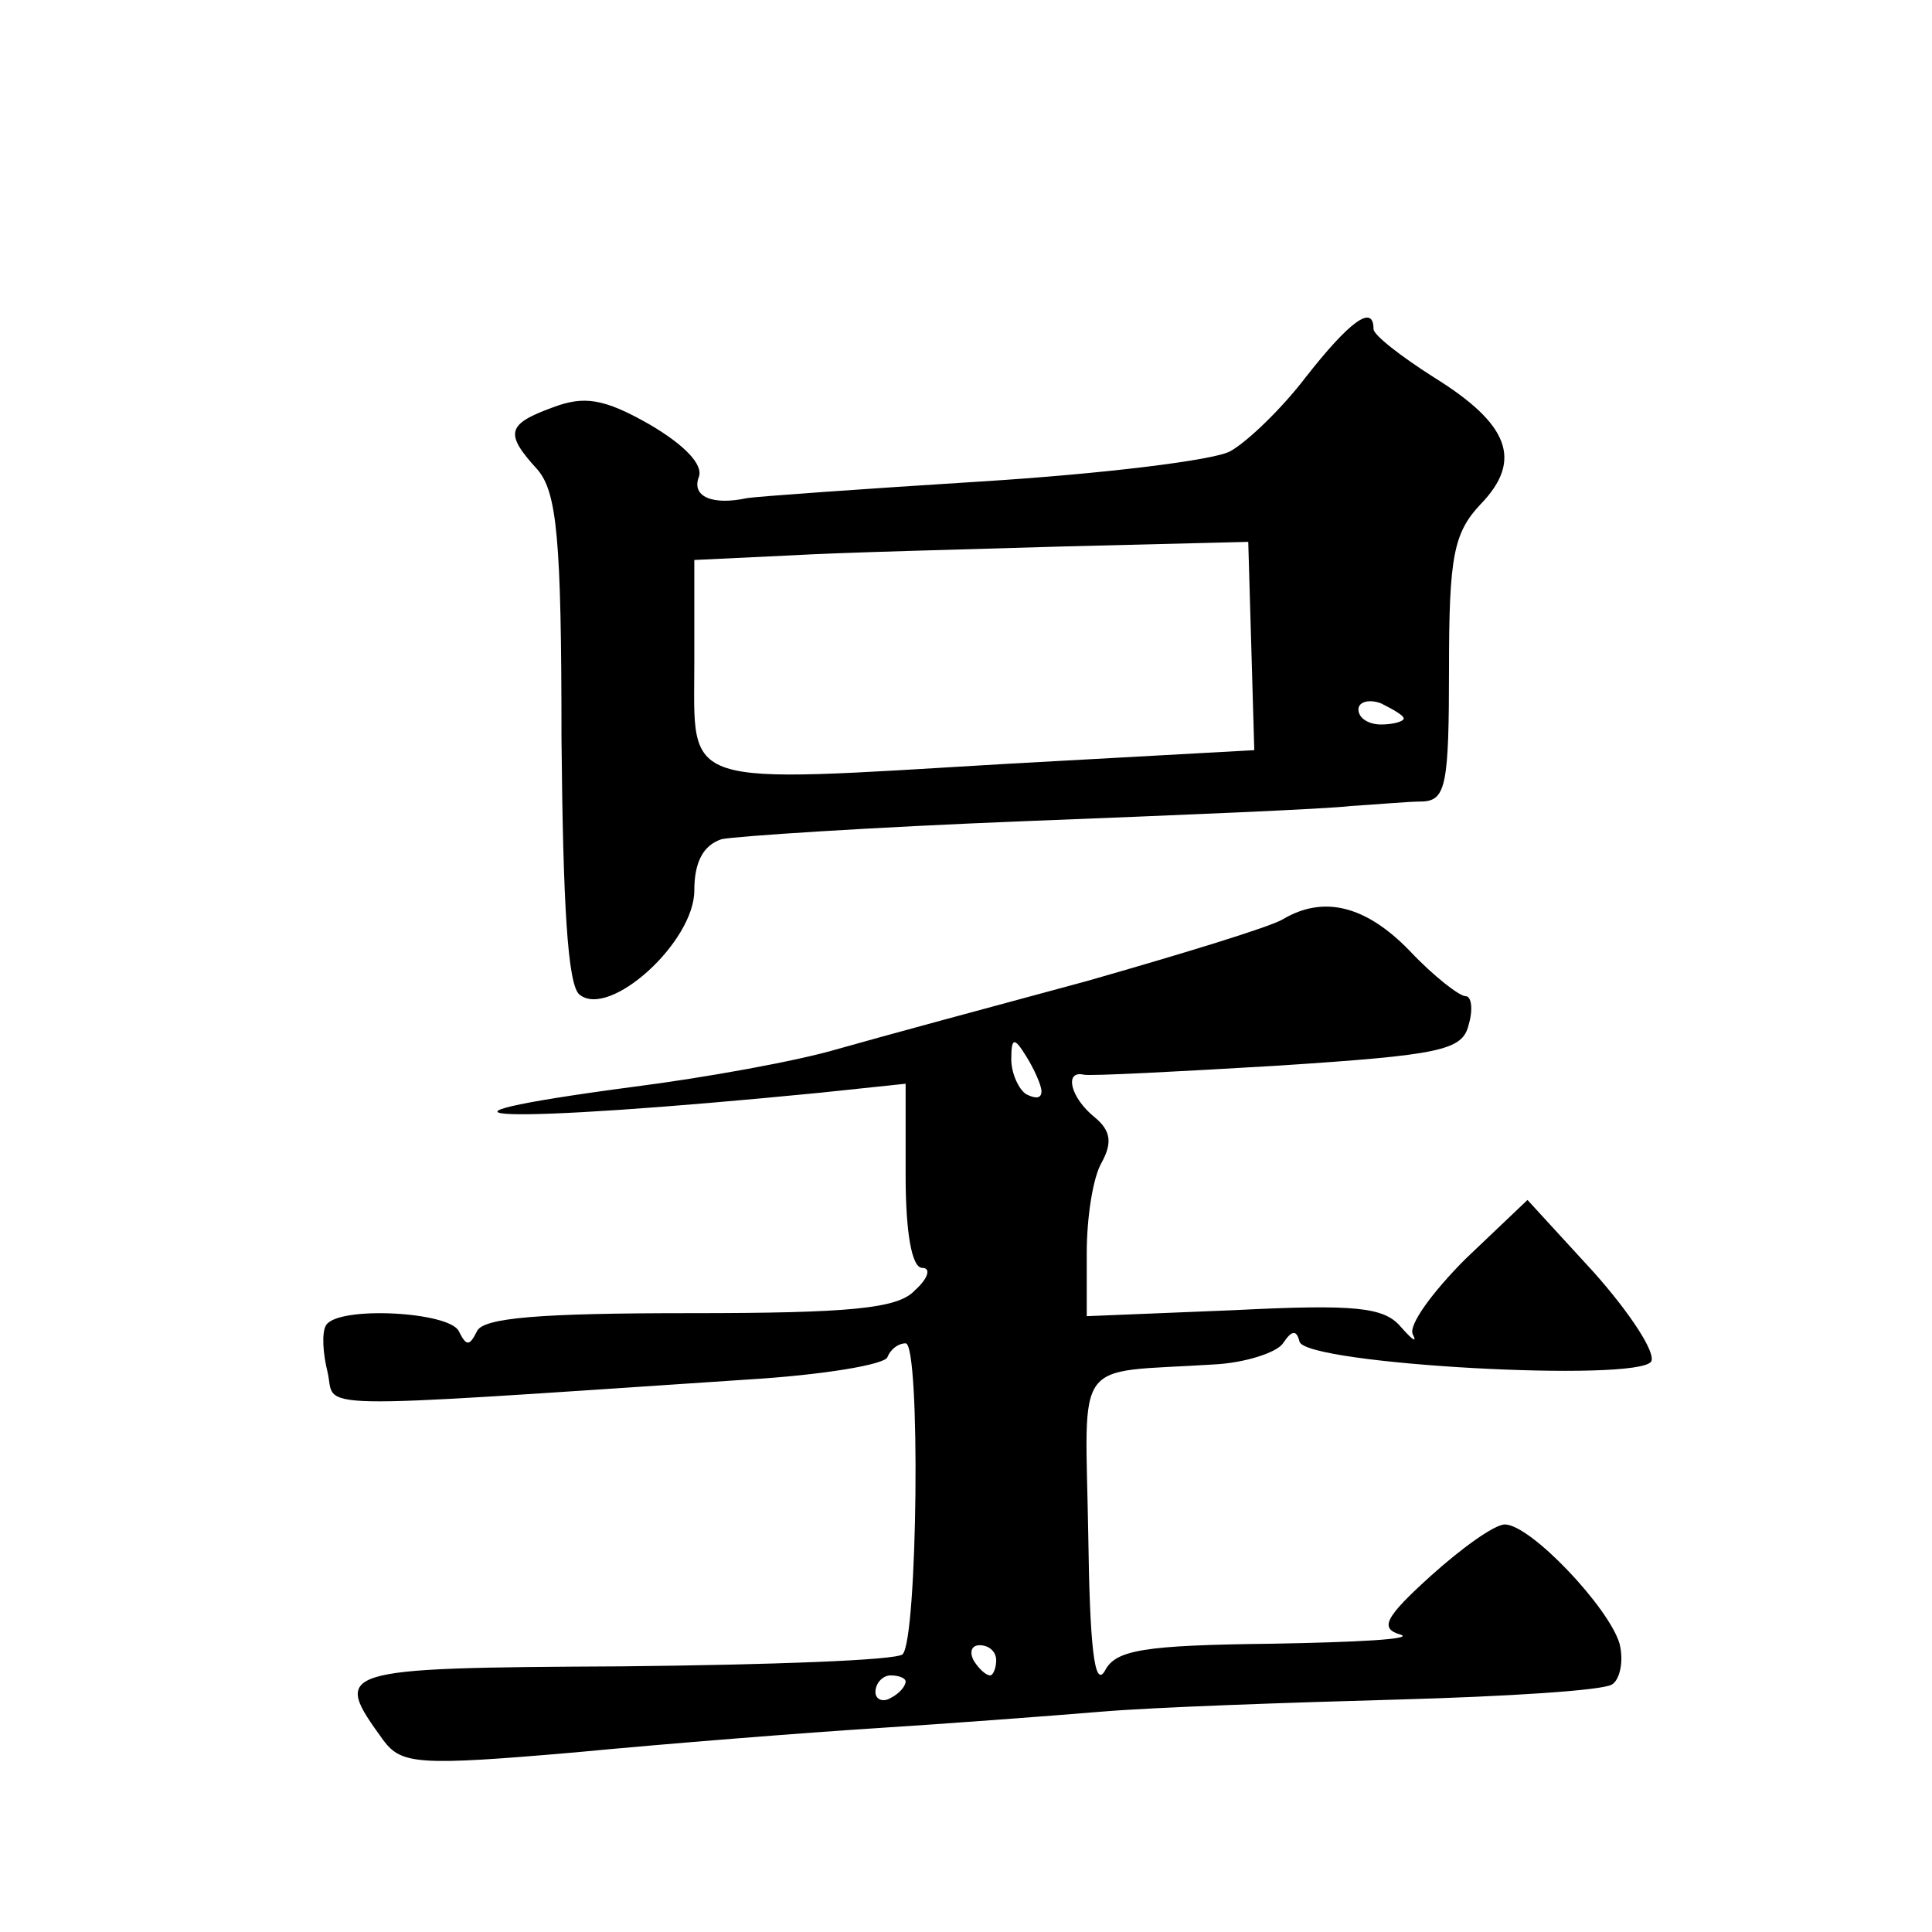 <?xml version="1.0" standalone="no"?>
<!DOCTYPE svg PUBLIC "-//W3C//DTD SVG 20010904//EN"
 "http://www.w3.org/TR/2001/REC-SVG-20010904/DTD/svg10.dtd">
<svg version="1.0" xmlns="http://www.w3.org/2000/svg"
 width="128pt" height="128pt" viewBox="0 0 128 128"
 preserveAspectRatio="xMidYMid meet">
<g transform="translate(0,128) scale(0.1,-0.1)"
fill="#0" stroke="none">
<path d="M865 1030 c-16 -21 -39 -43 -50 -49 -11 -6 -85 -15 -165 -20 -80 -5 -149
-10 -155 -11 -23 -5 -37 1 -32 14 3 8 -9 21 -33 35 -30 17 -43 19 -64 11 -30 -11
-32 -17 -10 -41 13 -15 16 -46 16 -178 1 -109 4 -164 12 -170 20 -16 76 35 76 69
0 19 6 30 18 34 9 2 100 8 202 12 102 4 199 8 215 10 17 1 38 3 48 3 15 1 17 12
17 88 0 74 3 90 21 109 28 29 19 53 -31 84 -22 14 -40 28 -40 32 0 17 -16 5 -45
-32z m-36 -178 l2 -69 -163 -9 c-220 -13 -208 -17 -208 67 l0 68 63 3 c34 2 116
4 183 6 l121 3 2 -69z m101 -48 c0 -2 -7 -4 -15 -4 -8 0 -15 4 -15 10 0 5 7 7 15
4 8 -4 15 -8 15 -10z M850 671 c-8 -5 -67 -23 -130 -41 -63 -17 -137 -37 -165 -45
-27 -8 -88 -19 -135 -25 -166 -22 -91 -25 123 -4 l57 6 0 -61 c0 -37 4 -61 11 -61
6 0 4 -7 -5 -15 -11 -12 -43 -15 -149 -15 -99 0 -137 -3 -141 -12 -5 -10 -7 -10
-12 0 -6 13 -80 17 -88 4 -3 -5 -2 -19 1 -31 6 -25 -22 -25 278 -5 50 3 92 10 93
15 2 5 7 9 12 9 10 0 8 -196 -2 -206 -4 -4 -88 -7 -186 -8 -191 -1 -192 -2 -158
-49 12 -16 23 -17 127 -8 63 6 152 13 199 16 47 3 114 8 150 11 36 3 124 6 196
8 72 2 136 6 142 10 5 3 8 15 5 27 -7 24 -59 79 -76 79 -7 0 -29 -16 -49 -34 -31
-28 -34 -35 -20 -39 9 -3 -29 -5 -85 -6 -85 -1 -104 -4 -111 -18 -7 -12 -10 17
-11 90 -2 120 -11 107 83 113 21 1 42 8 46 14 6 9 9 9 11 1 5 -15 224 -27 233 -13
3 6 -14 32 -38 59 l-44 48 -41 -39 c-22 -22 -38 -44 -35 -50 3 -6 0 -4 -8 5 -11
13 -30 15 -110 11 l-98 -4 0 42 c0 23 4 50 10 60 7 13 6 21 -5 30 -16 13 -20 31
-7 28 4 -1 62 2 129 6 107 7 122 10 126 27 3 10 2 19 -2 19 -4 0 -21 13 -37 30
-29 30 -57 37 -84 21z m-160 -114 c0 -5 -4 -5 -10 -2 -5 3 -10 14 -10 23 0 15 2
15 10 2 5 -8 10 -19 10 -23z m-30 -377 c0 -5 -2 -10 -4 -10 -3 0 -8 5 -11 10 -3
6 -1 10 4 10 6 0 11 -4 11 -10z m-60 -14 c0 -3 -4 -8 -10 -11 -5 -3 -10 -1 -10
4 0 6 5 11 10 11 6 0 10 -2 10 -4z"/>
</g>
</svg>
